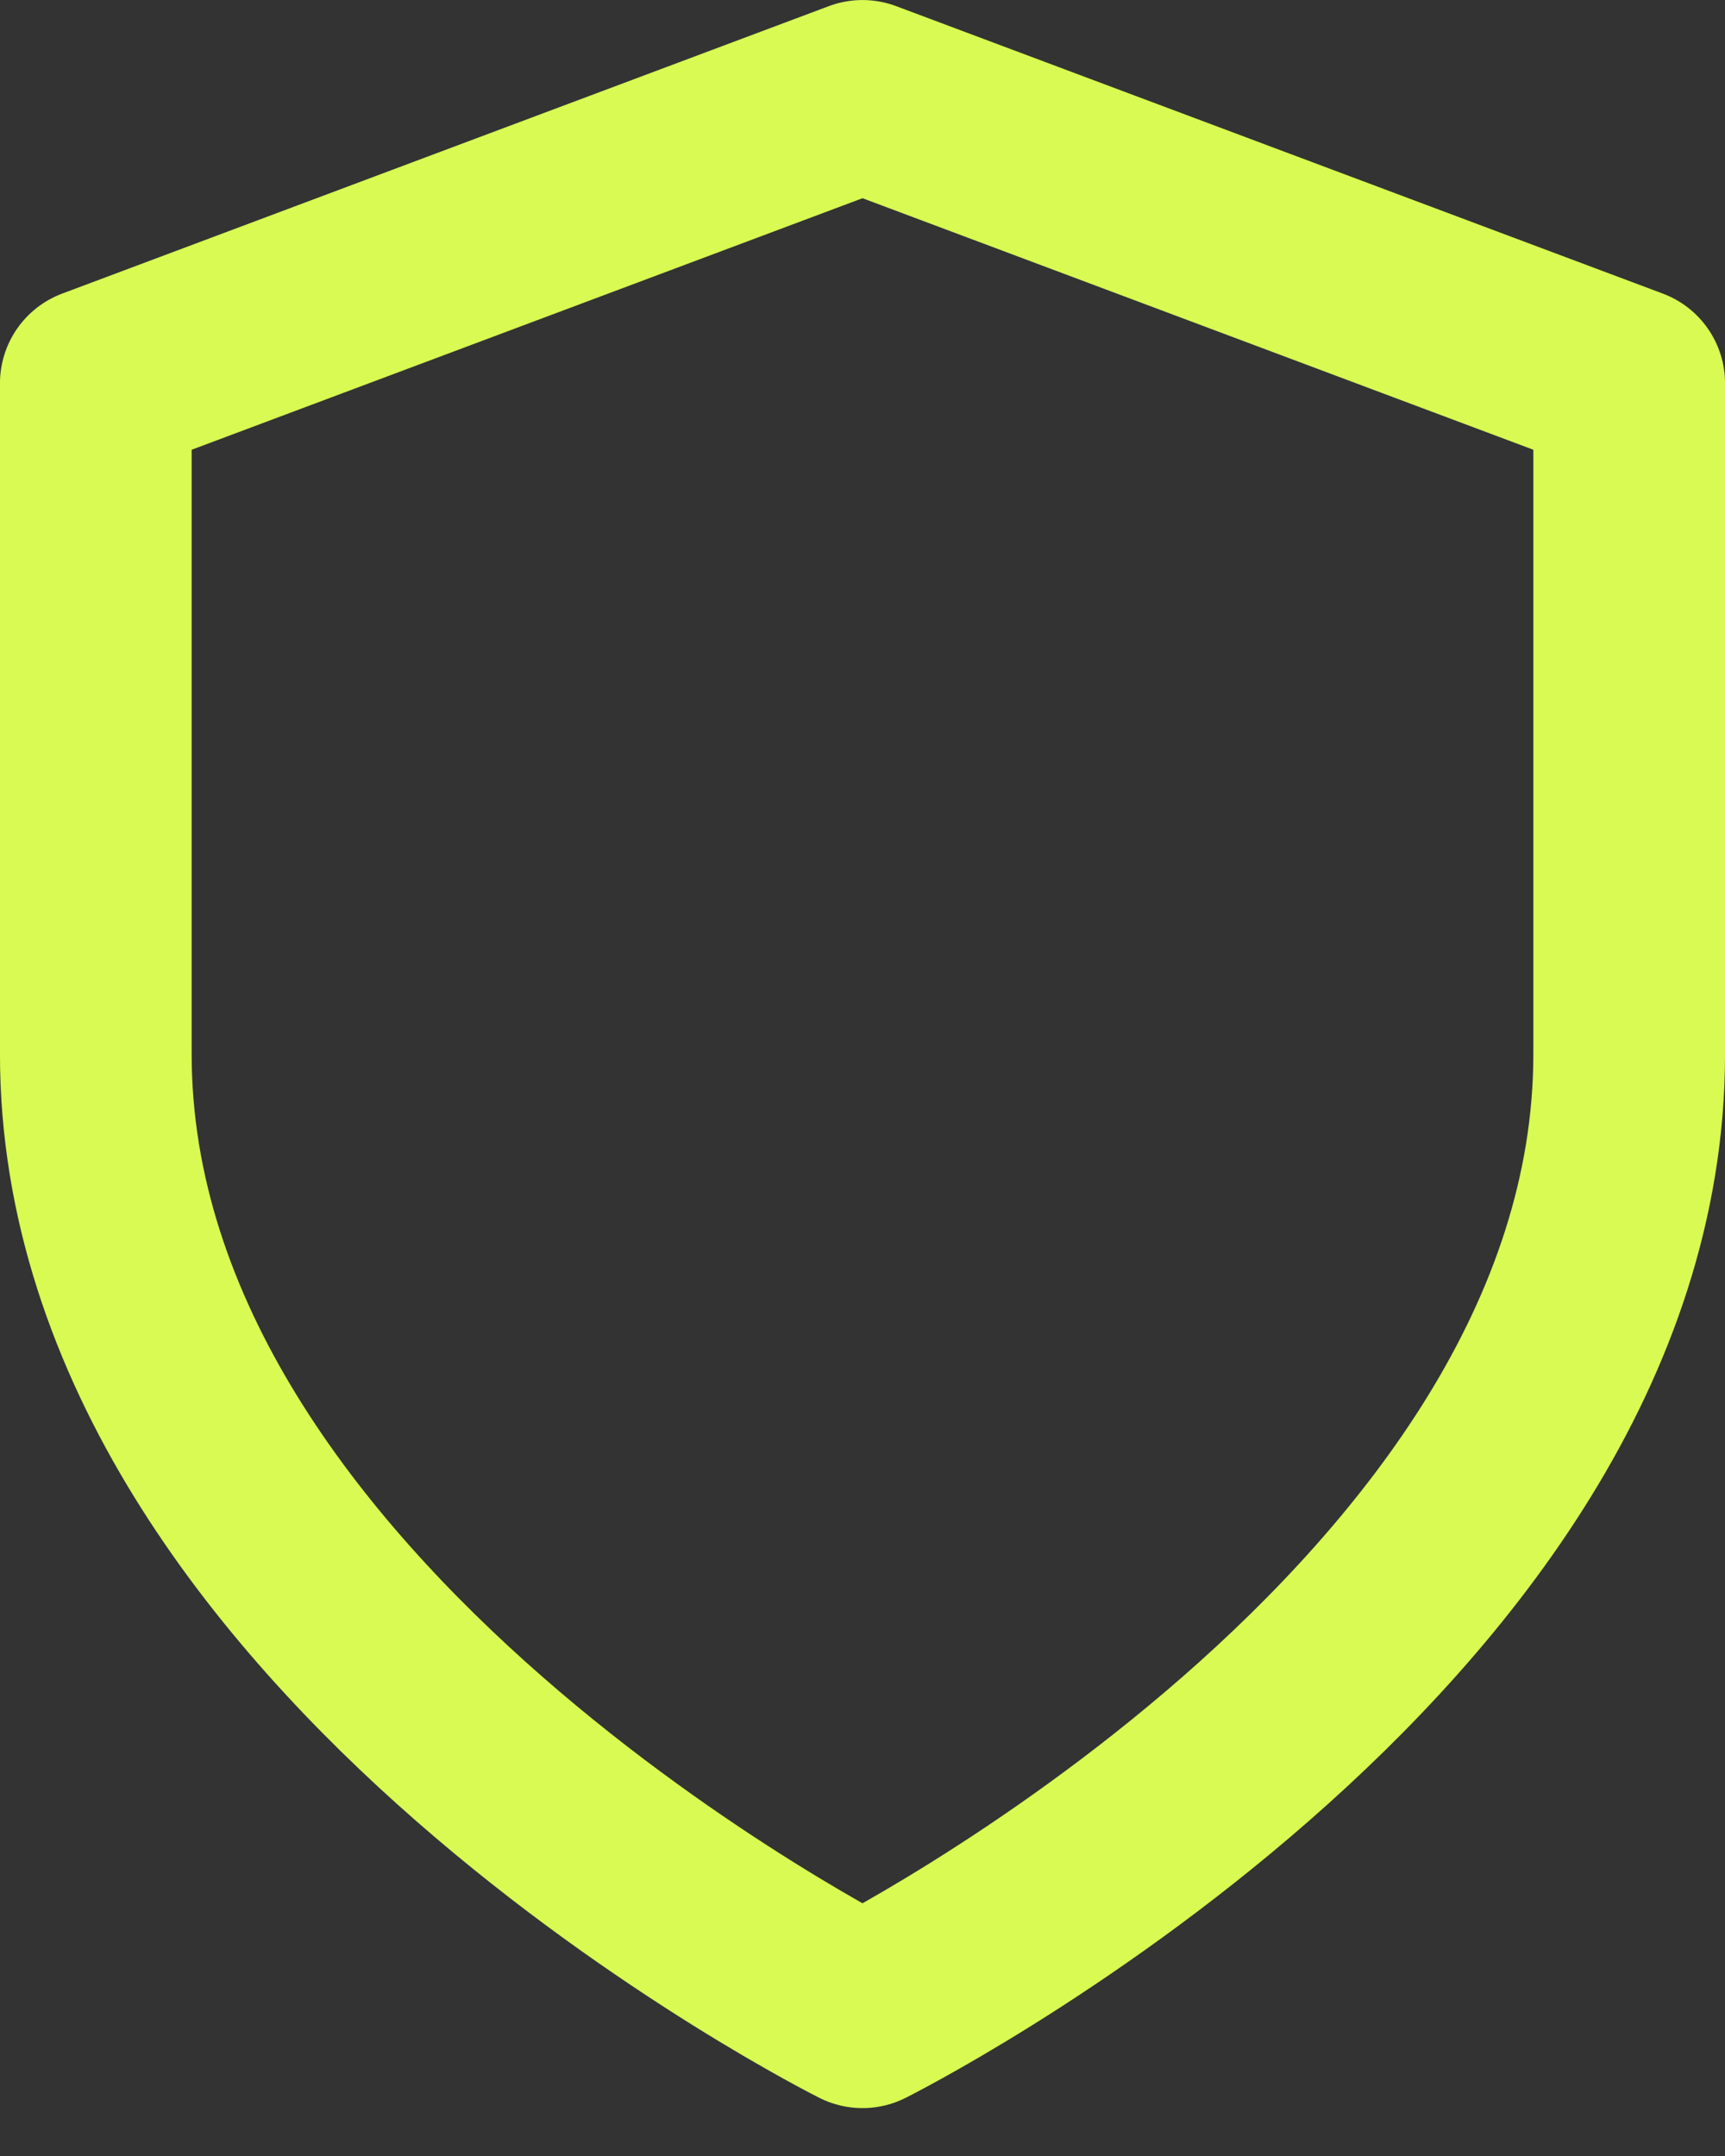 <svg width="24" height="30" viewBox="0 0 24 30" fill="none" xmlns="http://www.w3.org/2000/svg">
<rect x="0" y="0" width="24" height="30" fill="#333333" stroke="none"/>
<g clip-path="url(#clip0_132_273)">
<path d="M12 28C12 28 22.667 22.667 22.667 14.667V5.334L12 1.334L1.333 5.334V14.667C1.333 22.667 12 28 12 28Z" stroke="#d8fa52" stroke-width="2.667" stroke-linecap="round" stroke-linejoin="round"/>
</g>
<defs>
<clipPath id="clip0_132_273">
<rect width="24" height="29.333" fill="white"/>
</clipPath>
</defs>
</svg>
